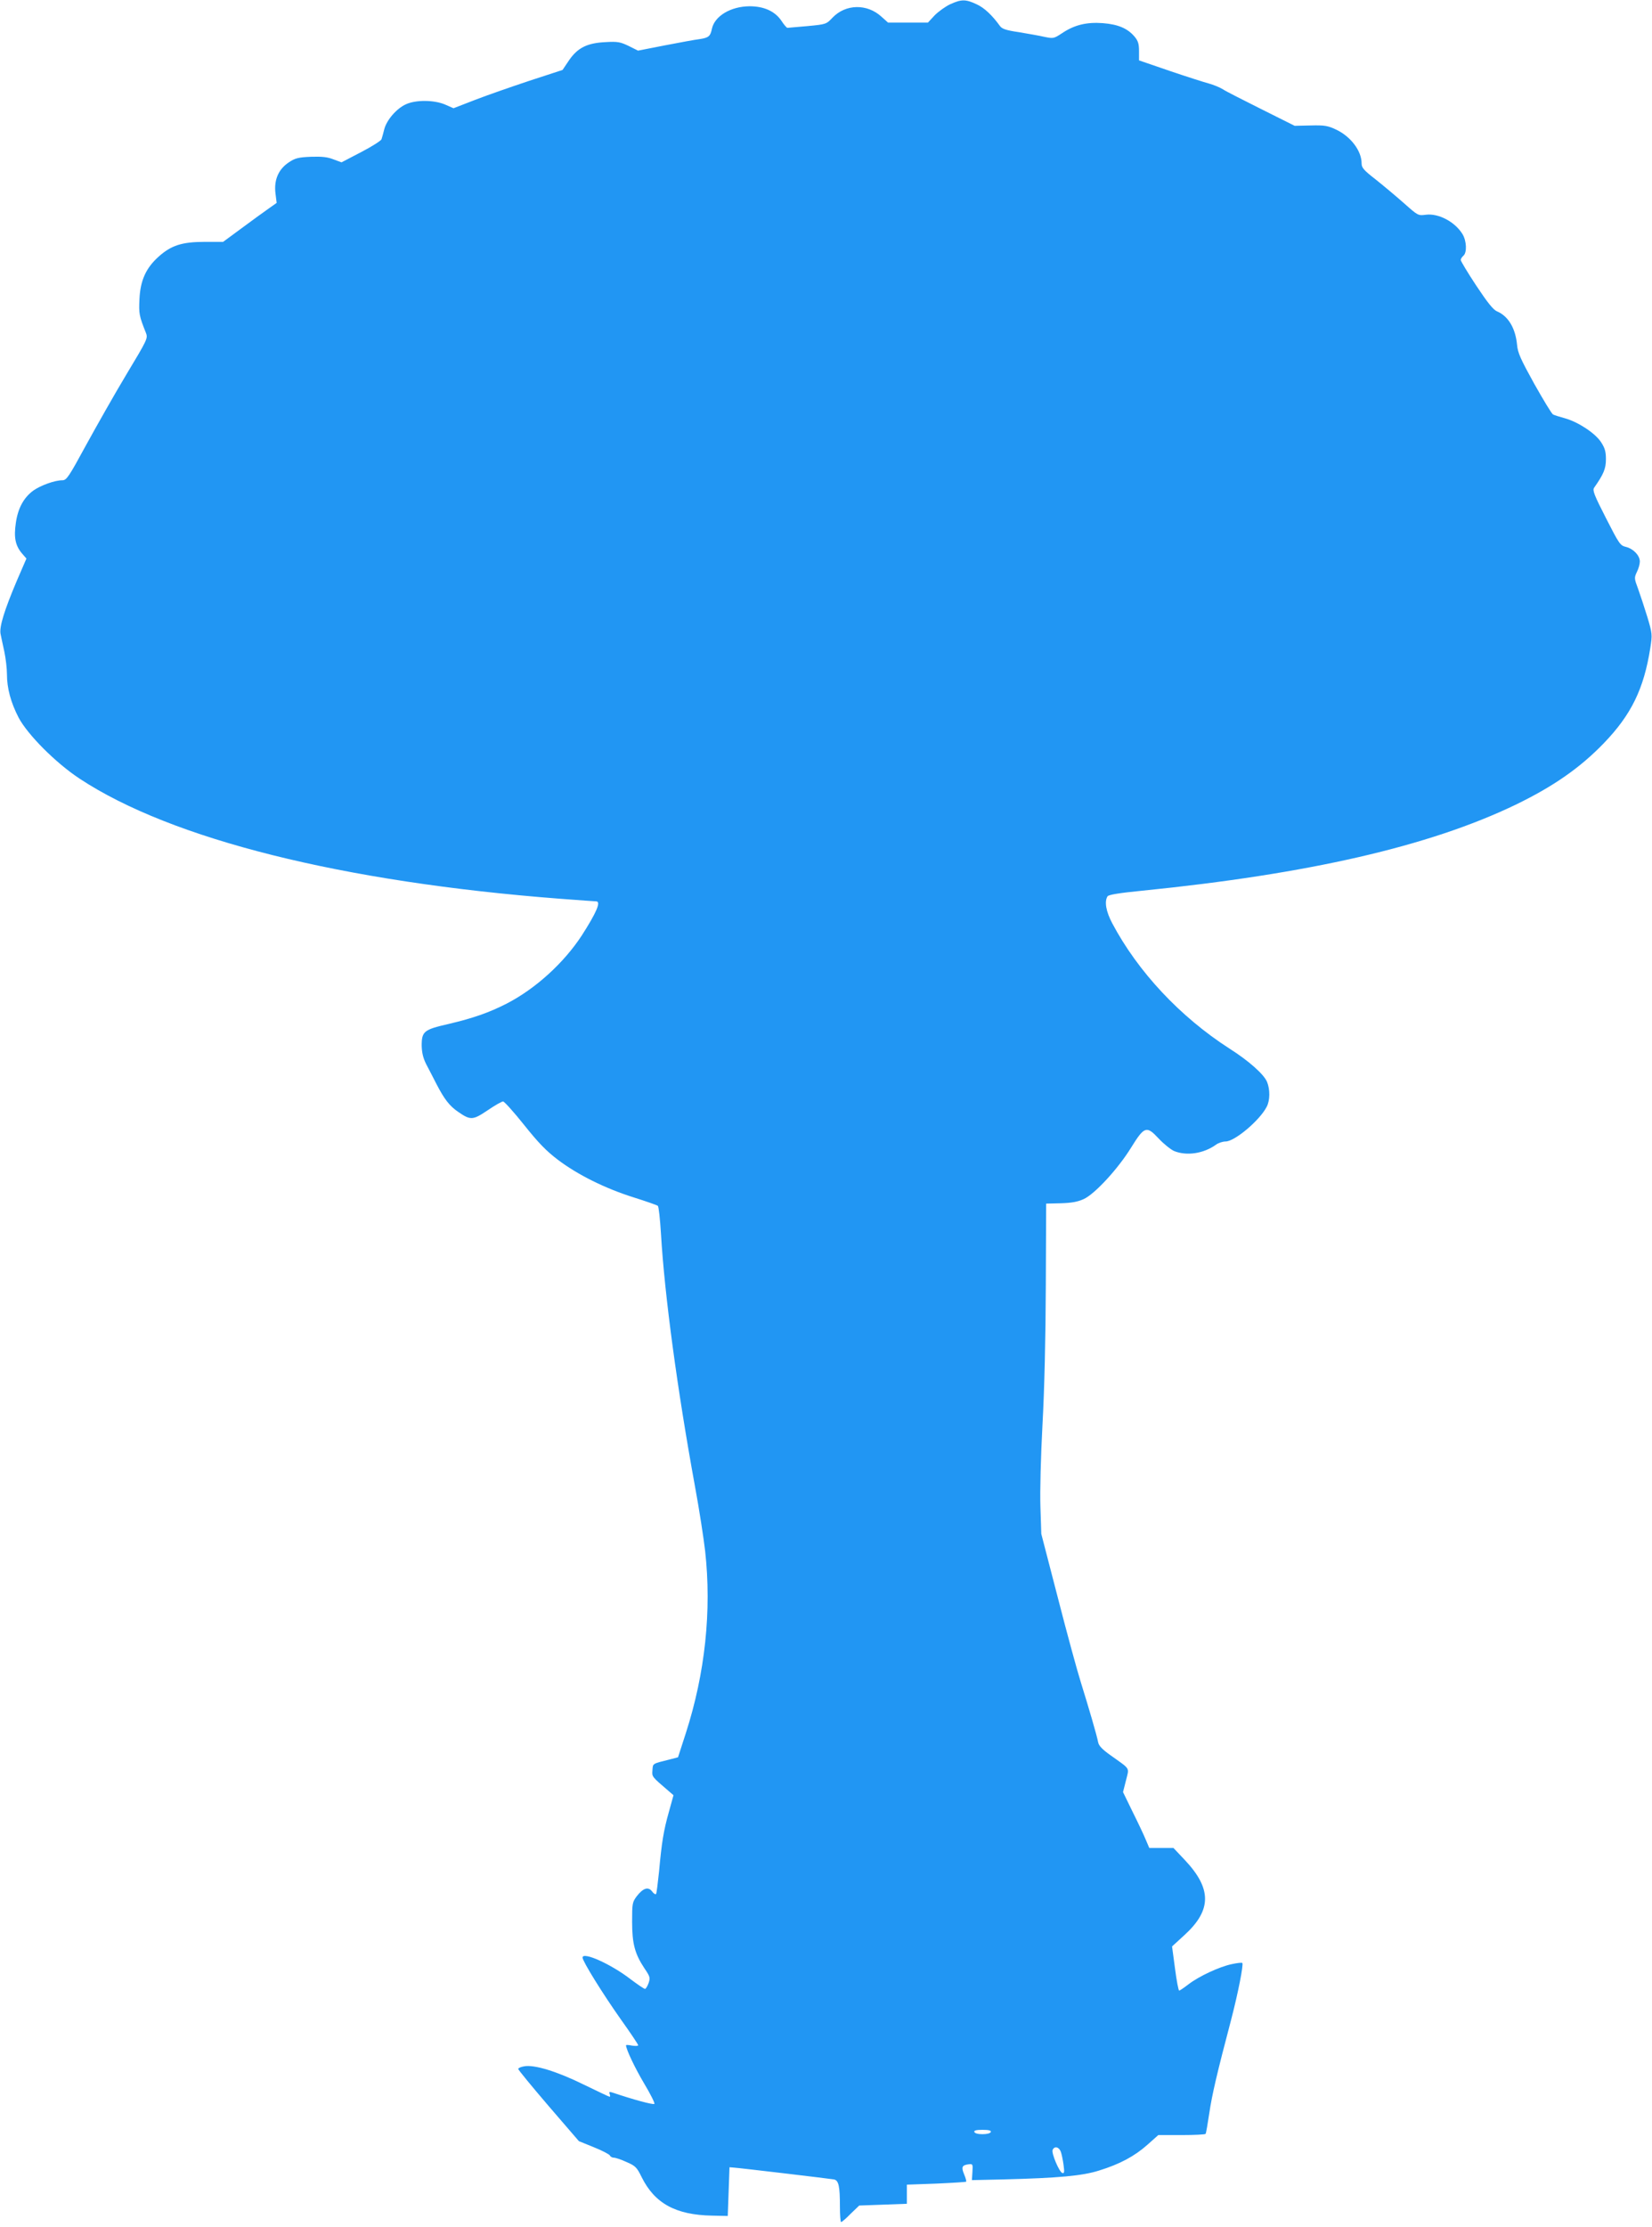 <?xml version="1.0" standalone="no"?>
<!DOCTYPE svg PUBLIC "-//W3C//DTD SVG 20010904//EN"
 "http://www.w3.org/TR/2001/REC-SVG-20010904/DTD/svg10.dtd">
<svg version="1.0" xmlns="http://www.w3.org/2000/svg"
 width="950pt" height="1280pt" viewBox="0 0 950 1280"
 preserveAspectRatio="xMidYMid meet">
<g transform="translate(0,1280) scale(0.1,-0.1)"
fill="#2196f3" stroke="none">
<path d="M5465 12776 c-28 -13 -68 -42 -90 -64 l-39 -42 -114 0 -115 0 -38 34
c-83 76 -206 73 -281 -5 -36 -38 -37 -39 -145 -49 -59 -5 -111 -10 -115 -10
-4 0 -20 18 -34 40 -37 55 -100 84 -184 84 -108 -1 -200 -56 -216 -129 -9 -44
-19 -52 -72 -60 -26 -3 -116 -20 -200 -36 l-153 -30 -54 27 c-48 23 -64 26
-132 22 -106 -5 -161 -32 -211 -105 l-37 -55 -190 -62 c-105 -35 -246 -84
-313 -110 l-124 -48 -48 21 c-63 27 -168 28 -225 2 -54 -24 -111 -90 -125
-143 -6 -24 -13 -50 -16 -58 -2 -8 -55 -42 -117 -74 l-113 -59 -46 17 c-35 14
-67 17 -130 15 -73 -3 -91 -8 -127 -32 -59 -39 -86 -100 -77 -177 l7 -56 -48
-34 c-26 -18 -96 -69 -154 -112 l-106 -78 -106 0 c-130 0 -193 -20 -266 -86
-72 -65 -104 -136 -109 -243 -4 -84 -2 -96 38 -196 11 -29 6 -39 -112 -235
-68 -113 -172 -297 -233 -408 -99 -182 -112 -202 -136 -202 -44 0 -124 -29
-167 -59 -56 -41 -89 -102 -101 -187 -12 -82 -3 -129 35 -174 l26 -30 -55
-127 c-72 -170 -101 -264 -94 -305 4 -18 13 -64 22 -103 8 -38 15 -97 15 -130
0 -80 22 -162 67 -249 52 -98 213 -260 351 -351 528 -348 1511 -594 2762 -690
107 -8 201 -15 208 -15 30 0 3 -63 -83 -197 -103 -157 -264 -304 -430 -390
-104 -53 -193 -84 -337 -118 -140 -32 -153 -42 -153 -124 1 -41 8 -71 26 -107
14 -27 41 -78 59 -114 45 -87 75 -126 125 -160 71 -49 84 -48 169 9 41 28 81
51 89 51 7 0 62 -61 121 -135 83 -104 128 -150 194 -200 115 -87 273 -165 435
-216 73 -23 136 -45 140 -49 5 -4 13 -77 18 -161 21 -355 94 -895 195 -1448
25 -135 51 -304 59 -375 38 -342 0 -702 -111 -1046 l-45 -139 -42 -11 c-108
-27 -102 -23 -105 -63 -3 -38 -5 -36 92 -119 l29 -25 -26 -94 c-31 -109 -42
-178 -57 -344 -7 -66 -14 -124 -17 -129 -3 -5 -14 1 -23 14 -22 29 -51 20 -88
-27 -26 -35 -27 -42 -27 -147 0 -127 16 -185 71 -268 32 -47 34 -54 24 -84 -7
-19 -16 -34 -21 -34 -5 0 -42 25 -82 55 -112 87 -277 161 -277 125 0 -21 116
-208 220 -355 55 -77 100 -144 100 -149 0 -4 -16 -5 -35 -2 -19 4 -35 5 -35 2
0 -23 52 -132 105 -221 36 -60 62 -112 58 -116 -7 -6 -122 25 -240 65 -18 6
-22 4 -17 -8 3 -9 3 -16 0 -16 -4 0 -70 32 -149 70 -154 76 -285 116 -343 105
-19 -3 -34 -10 -34 -15 0 -5 78 -100 174 -212 l175 -203 86 -35 c48 -19 89
-41 92 -47 3 -7 13 -13 23 -13 10 0 43 -11 73 -25 51 -22 59 -30 87 -87 75
-151 196 -217 404 -221 l91 -2 5 140 5 140 25 -2 c42 -3 554 -64 576 -68 27
-6 34 -39 34 -156 0 -49 3 -89 7 -89 4 0 29 21 55 48 l49 47 137 5 137 5 0 55
0 55 168 6 c92 4 170 9 173 11 2 3 -3 22 -12 43 -17 41 -12 52 26 57 24 3 25
1 22 -44 l-3 -47 178 4 c322 8 459 21 553 51 120 37 205 83 278 148 l63 56
134 0 c74 0 136 3 138 7 3 5 12 58 21 118 16 108 44 228 125 535 41 157 73
321 65 329 -3 3 -30 0 -62 -7 -70 -15 -187 -69 -248 -116 -26 -20 -50 -36 -53
-36 -4 0 -15 57 -24 127 l-17 127 71 65 c157 143 158 266 4 430 l-67 71 -70 0
-69 0 -20 47 c-11 27 -45 99 -76 161 l-55 113 17 67 c19 77 28 61 -88 144 -48
34 -68 55 -72 75 -7 39 -56 205 -99 343 -20 63 -80 282 -132 485 l-96 370 -5
155 c-3 91 2 288 12 475 11 197 18 502 19 794 l2 474 85 2 c62 2 96 8 131 24
64 29 198 175 272 295 77 124 89 128 159 53 29 -31 69 -63 89 -72 72 -29 168
-15 240 36 14 11 40 19 56 19 52 0 196 121 236 199 20 37 20 101 2 144 -18 43
-104 120 -216 191 -283 182 -526 441 -674 720 -36 68 -46 125 -27 155 6 9 65
19 197 32 958 96 1652 255 2149 494 217 105 371 212 508 354 158 164 230 312
267 546 12 78 12 83 -17 180 -17 55 -41 128 -53 161 -22 59 -23 63 -7 97 10
19 17 46 17 60 0 35 -38 74 -80 84 -33 8 -39 17 -115 166 -68 133 -78 159 -68
174 55 78 68 110 68 164 0 44 -6 64 -28 98 -34 52 -132 116 -207 137 -30 8
-61 18 -69 22 -8 4 -56 84 -108 176 -78 141 -95 178 -99 224 -9 96 -51 166
-116 193 -21 9 -54 50 -119 148 -49 74 -89 141 -89 147 0 6 7 17 15 24 22 18
19 86 -5 125 -44 71 -138 120 -210 111 -45 -6 -46 -5 -125 65 -44 39 -117 100
-162 136 -71 55 -83 69 -83 94 0 72 -62 154 -146 194 -49 23 -67 26 -147 24
l-92 -2 -190 95 c-104 52 -205 103 -223 115 -19 12 -55 26 -80 33 -26 7 -127
39 -224 72 l-178 61 0 53 c0 42 -5 59 -26 84 -40 47 -94 70 -182 77 -93 7
-164 -10 -235 -58 -47 -31 -50 -31 -100 -21 -29 7 -95 18 -147 27 -75 11 -98
19 -110 36 -44 61 -90 105 -135 125 -62 29 -86 29 -150 0z m233 -12228 c-3 -8
-22 -13 -48 -13 -26 0 -45 5 -47 13 -3 8 10 12 47 12 37 0 50 -4 48 -12z m402
-113 c5 -13 12 -47 16 -76 6 -42 4 -51 -7 -47 -18 6 -63 113 -56 132 10 24 36
19 47 -9z"/>
</g>
</svg>

